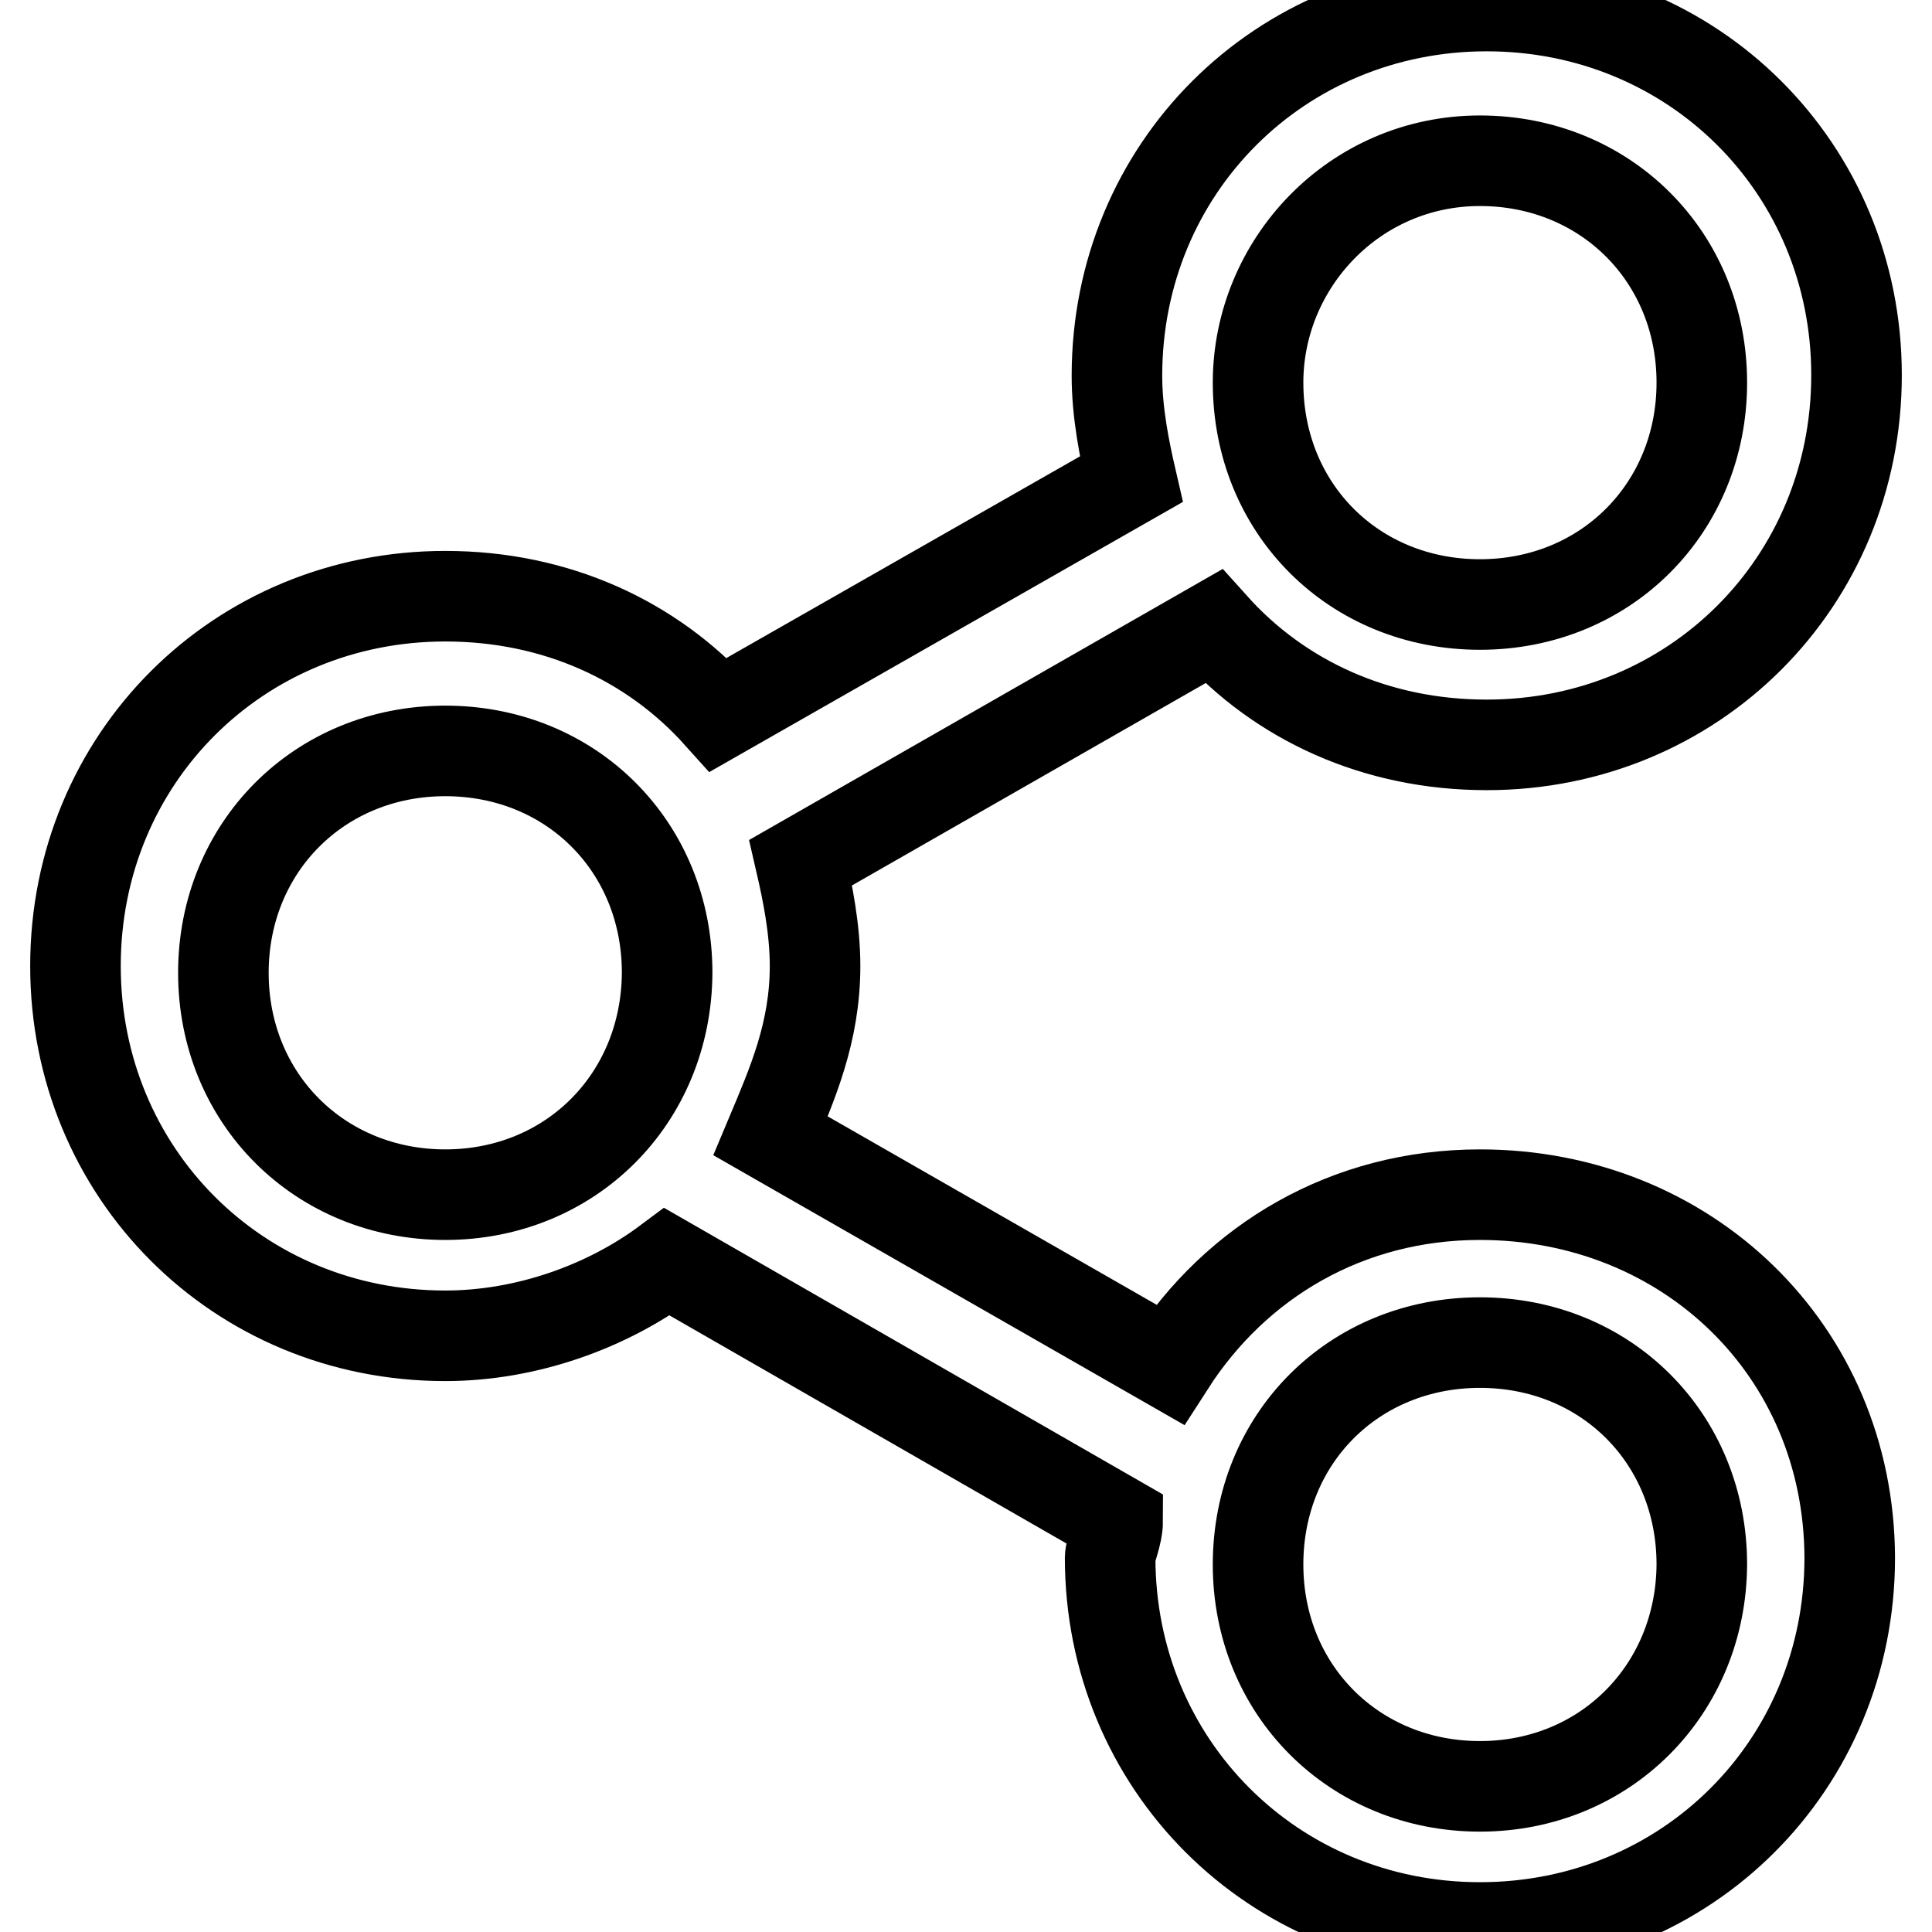 <?xml version="1.0" encoding="utf-8"?>
<!-- Svg Vector Icons : http://www.onlinewebfonts.com/icon -->
<!DOCTYPE svg PUBLIC "-//W3C//DTD SVG 1.1//EN" "http://www.w3.org/Graphics/SVG/1.1/DTD/svg11.dtd">
<svg version="1.1" xmlns="http://www.w3.org/2000/svg" xmlns:xlink="http://www.w3.org/1999/xlink" x="0px" y="0px" viewBox="0 0 256 256" enable-background="new 0 0 256 256" xml:space="preserve">
<g><g><path stroke-width="12" fill-opacity="0" stroke="#000000"  d="M196.1,158.3c-17.6,0-32.3,8.8-41.1,22.5l-52.9-30.3c2.9-6.9,5.9-13.7,5.9-22.5c0-4.9-1-9.8-1.9-13.7L160.8,83c8.8,9.8,21.5,15.7,36.2,15.7c27.4,0,49-21.5,49-49c0-27.4-21.6-48.9-49-48.9c-27.4,0-49,21.5-49,49c0,4.9,1,9.8,1.9,13.7L95.2,94.7C86.4,84.9,73.7,79,59,79c-27.4,0-49,21.5-49,49c0,27.4,21.5,49,49,49c10.8,0,21.5-3.9,29.4-9.8l0,0l59.7,34.3c0,1.9-1,3.9-1,4.9c0,27.4,21.6,49,49,49c27.4,0,49-21.5,49-49C245,178.9,223.5,158.3,196.1,158.3z M196.1,21.3c16.6,0,29.4,12.7,29.4,29.4c0,16.6-12.7,29.4-29.4,29.4s-29.4-12.7-29.4-29.4C166.7,35,179.4,21.3,196.1,21.3z M59,158.3c-16.6,0-29.4-12.7-29.4-29.4c0-16.6,12.7-29.4,29.4-29.4s29.4,12.7,29.4,29.4C88.3,145.6,75.6,158.3,59,158.3z M196.1,236.7c-16.6,0-29.4-12.7-29.4-29.4s12.7-29.4,29.4-29.4s29.4,12.7,29.4,29.4C225.4,223.9,212.7,236.7,196.1,236.7z"/></g></g>
</svg>